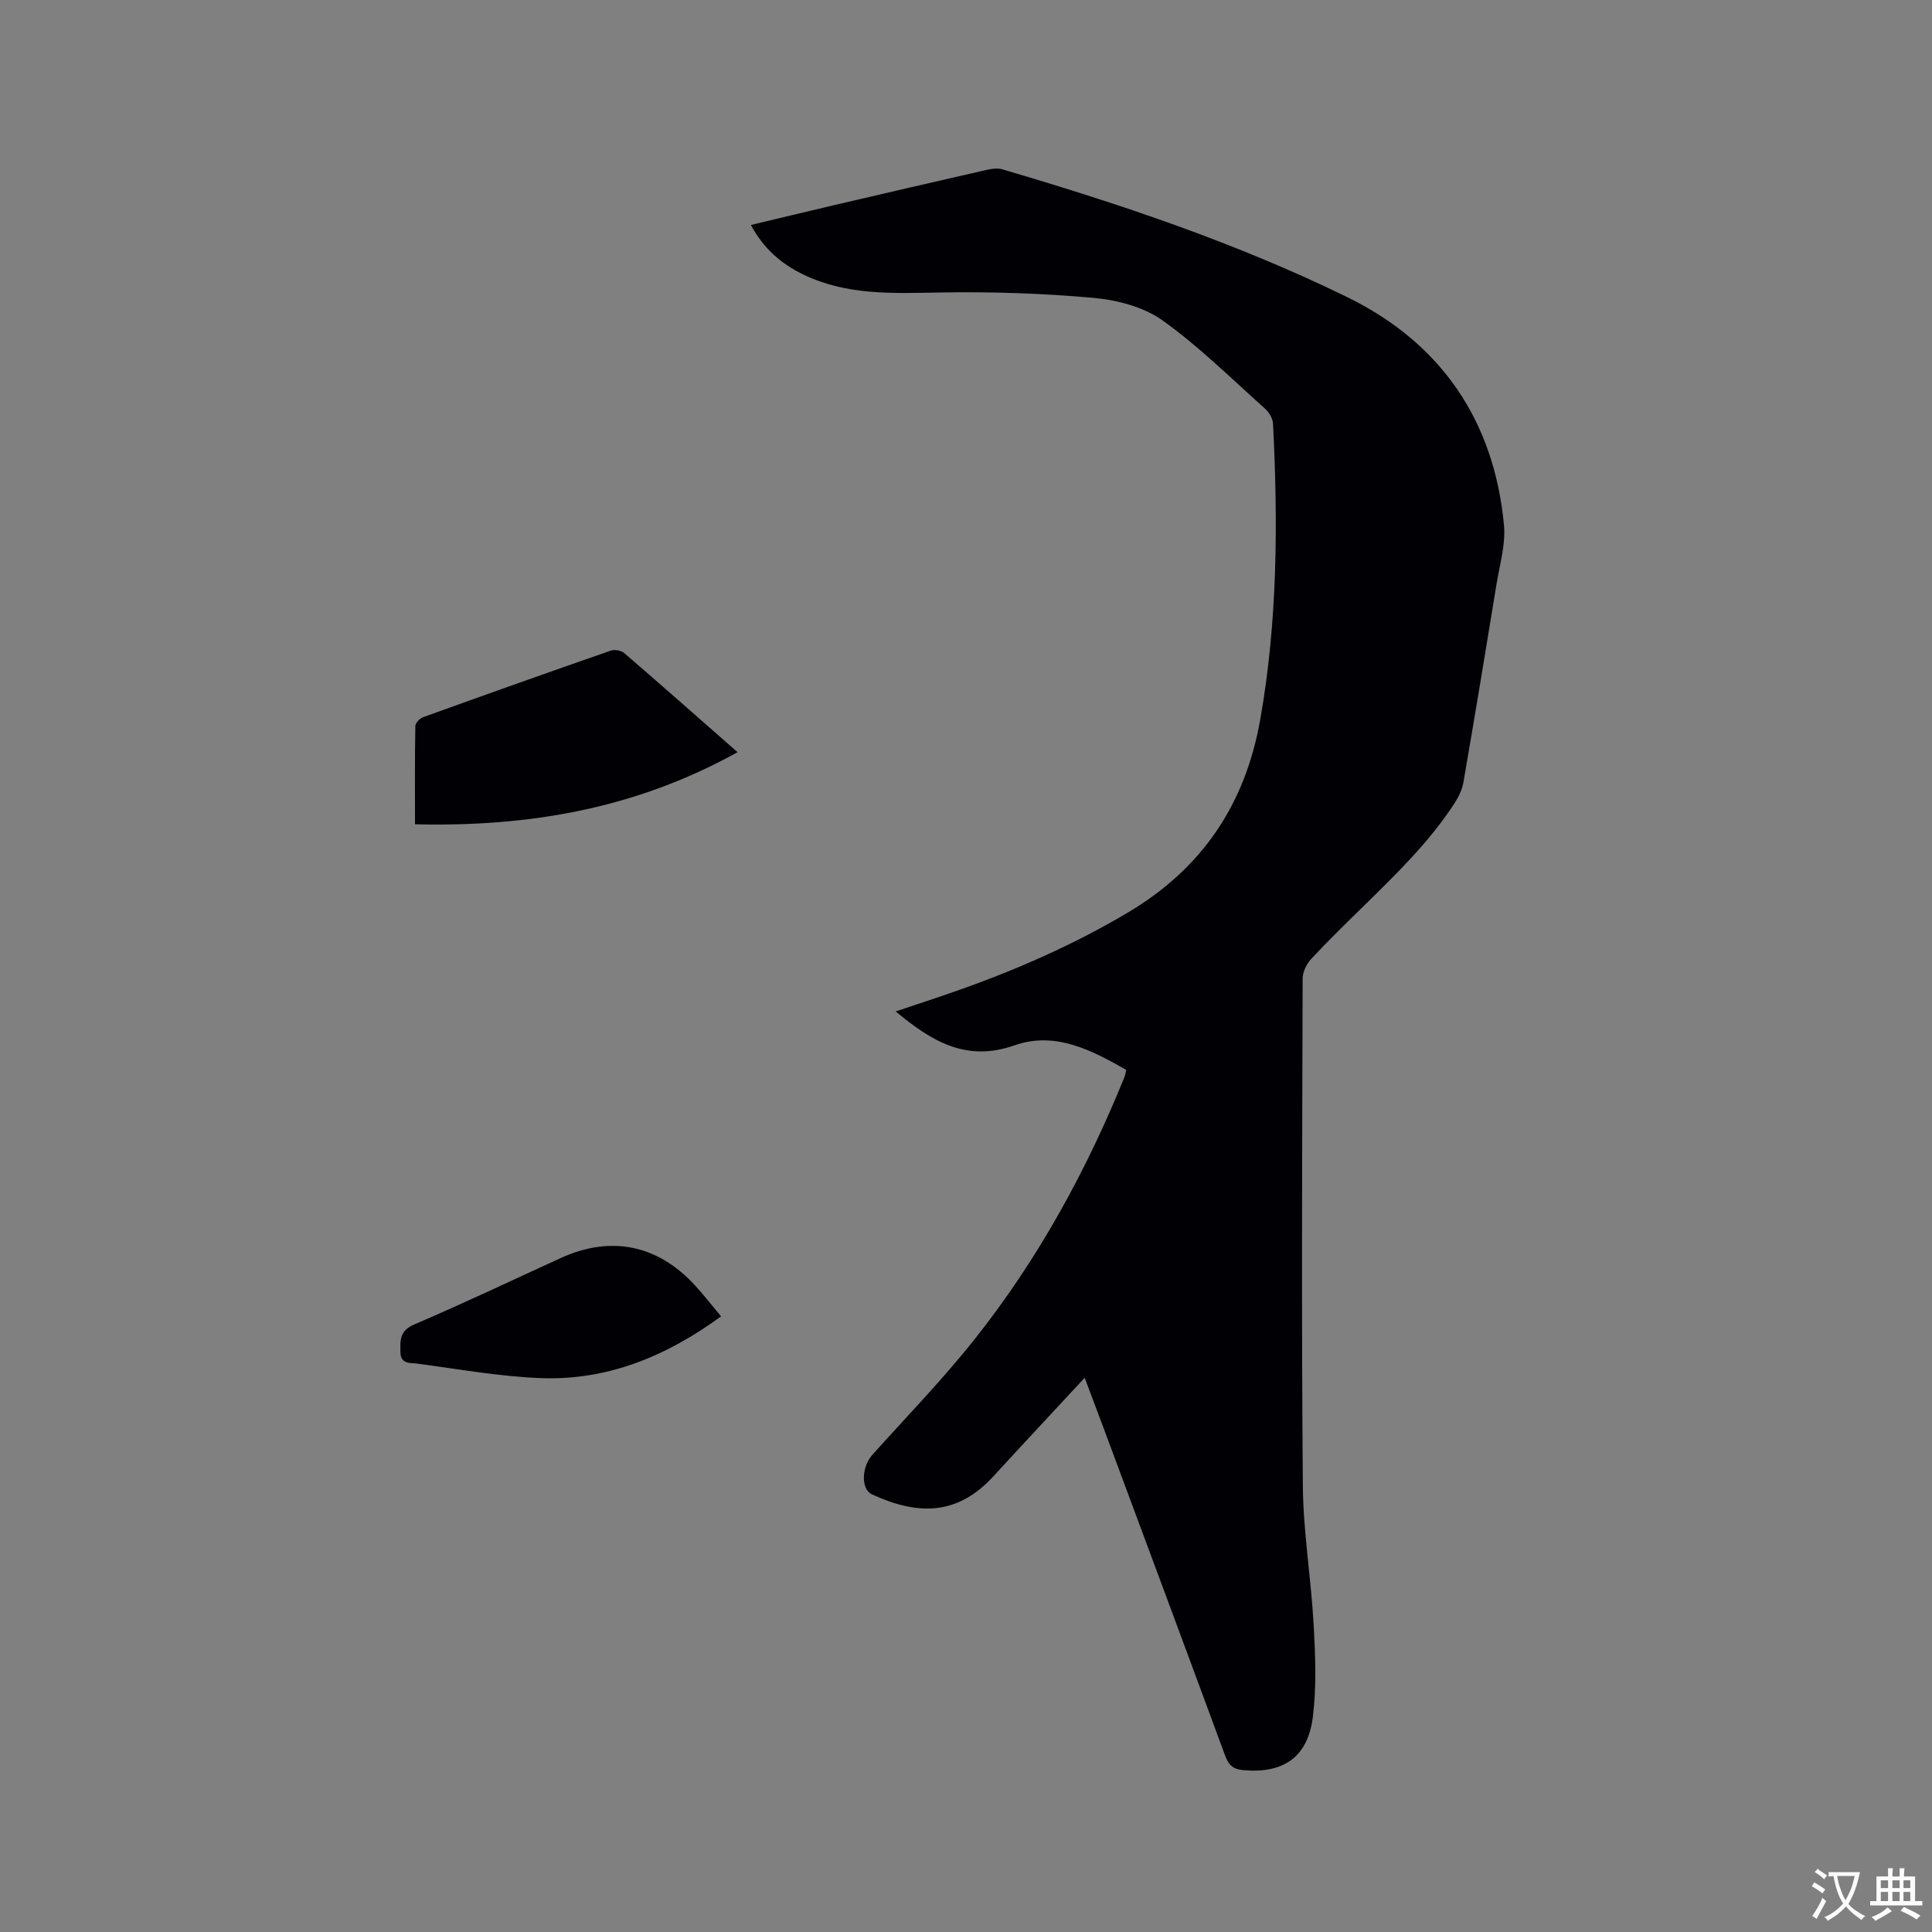 <svg enable-background="new 0 0 400 400" viewBox="0 0 400 400" xmlns="http://www.w3.org/2000/svg"><rect x="0" y="0" width="400" height="400" fill="#808080" stroke="none"/><g fill="#010105"><path d="m224.57 285.26c-6.51 7.02-12.73 13.66-18.88 20.38-7.39 8.08-15.52 8.2-25.16 3.75-2.35-1.08-2.14-5.73.1-8.21 7.15-7.96 14.63-15.67 21.26-24.04 13.04-16.45 23.05-34.74 30.93-54.18.15-.38.19-.81.34-1.46-7.21-4.11-14.72-8.02-23.09-5.08-10.02 3.52-17.13-.79-24.63-7.01 4.42-1.49 8.39-2.78 12.32-4.16 12.42-4.35 24.41-9.58 35.76-16.32 15.4-9.15 24.31-22.42 27.41-40.02 3.58-20.3 3.67-40.71 2.64-61.18-.05-1.09-.84-2.39-1.68-3.14-6.96-6.22-13.64-12.85-21.19-18.25-3.9-2.78-9.33-4.21-14.21-4.66-10.62-.96-21.34-1.31-32.01-1.12-9.71.17-19.32.62-28.32-3.8-4.45-2.18-8.09-5.31-10.69-10.18 5.86-1.4 11.46-2.76 17.07-4.07 10.52-2.46 21.04-4.9 31.57-7.3 1.09-.25 2.36-.46 3.39-.16 24.4 7.18 48.52 15.27 71.38 26.44 19.43 9.49 30.46 25.54 32.5 47.22.38 3.99-.88 8.16-1.54 12.23-2.23 13.7-4.5 27.39-6.86 41.06-.26 1.48-.98 2.98-1.81 4.26-5.23 8.07-12.1 14.71-18.91 21.4-3.63 3.56-7.29 7.11-10.76 10.84-.97 1.04-1.8 2.7-1.8 4.07-.1 35-.25 70 .04 105 .08 9.62 1.71 19.21 2.24 28.84.35 6.33.61 12.76-.16 19.02-1.04 8.43-6.16 11.81-14.43 11.06-2.18-.2-3.03-1.1-3.74-3.01-8.35-22.65-16.78-45.26-25.19-67.89-1.26-3.37-2.53-6.72-3.89-10.33z"/><path d="m152.7 155.73c-21.17 11.76-43.3 15.49-66.78 14.93 0-7.2-.05-13.76.07-20.31.01-.65.9-1.61 1.59-1.86 12.94-4.67 25.9-9.27 38.89-13.79.79-.27 2.15-.02 2.78.52 7.62 6.57 15.16 13.23 23.45 20.51z"/><path d="m149.29 272.54c-11.4 8.32-23.62 13.33-37.45 12.78-8.51-.34-16.99-1.87-25.46-3-1.36-.18-3.42.17-3.47-2.3-.05-2.44-.25-4.48 2.84-5.8 10.21-4.36 20.25-9.15 30.35-13.76 10.36-4.72 20.04-2.77 27.78 5.65 1.8 1.95 3.42 4.05 5.41 6.43z"/></g><path d="m377.9 391.2c-.2.3-.4.5-.6.8-.7-.6-1.4-1-2.2-1.5.2-.3.4-.5.5-.8.6.4 1.4.8 2.3 1.5zm-1.8 6.1c-.2-.2-.5-.4-.9-.6.4-.6.8-1.2 1.2-1.9s.7-1.3.9-1.9c.3.3.5.5.8.7-.7 1.3-1.4 2.6-2 3.7zm2.2-9c-.3.3-.5.5-.6.8-.6-.6-1.3-1.1-2-1.5.3-.3.5-.5.6-.7.6.5 1.3.9 2 1.4zm.3.2v-.9h2 4.5c-.3 1.3-.6 2.5-1 3.6s-.9 2.1-1.4 3c.4.5 1 1 1.6 1.4s1.2.8 1.9 1.1c-.3.2-.5.4-.8.8-.4-.3-1-.7-1.6-1.2s-1.2-1.1-1.6-1.6c-.5.6-1.1 1.1-1.7 1.6s-1.4.9-2.1 1.4c-.1-.3-.3-.5-.7-.8.6-.2 1.2-.5 1.9-1s1.4-1.1 2-1.8c-.5-.8-.9-1.6-1.2-2.5s-.6-2-.8-3.2c-.4.1-.7.1-1 .1zm2.5 2.7c.3 1 .7 1.7 1 2.2.3-.5.6-1.1 1-2s.6-1.9.9-3h-3.2-.4c.1.9.3 1.8.7 2.8z" fill="#fafbfa"/><path d="m396.5 388.5v1.5 3.6h1.5v.9c-.4 0-1 0-1.7 0h-7.9c-.5 0-.9 0-1.2 0v-.9h1.3v-3.5c0-.7 0-1.2 0-1.6h2.4c0-.8 0-1.4 0-1.7h1c0 .3-.1.8-.1 1.7h1.5c0-.8 0-1.4 0-1.7h1c0 .3-.1.9-.1 1.7zm-8.2 9.2c-.2-.3-.5-.5-.8-.8.8-.3 1.4-.6 1.9-.9s1-.7 1.4-1.1c.3.3.6.5.9.8-1.6 1-2.8 1.6-3.4 2zm2.6-6.8v-1.6h-1.5v1.6zm0 2.7v-1.9h-1.5v1.9zm2.4-2.7v-1.6h-1.5v1.6zm0 2.7v-1.9h-1.5v1.9zm.2 2 .7-.8c.4.2.9.5 1.6.8s1.3.7 1.8 1c-.3.3-.5.5-.8.8-.4-.3-1.5-1-3.3-1.8zm2-4.7v-1.6h-1.4v1.6zm0 2.7v-1.9h-1.4v1.9z" fill="#fafbfa"/></svg>
